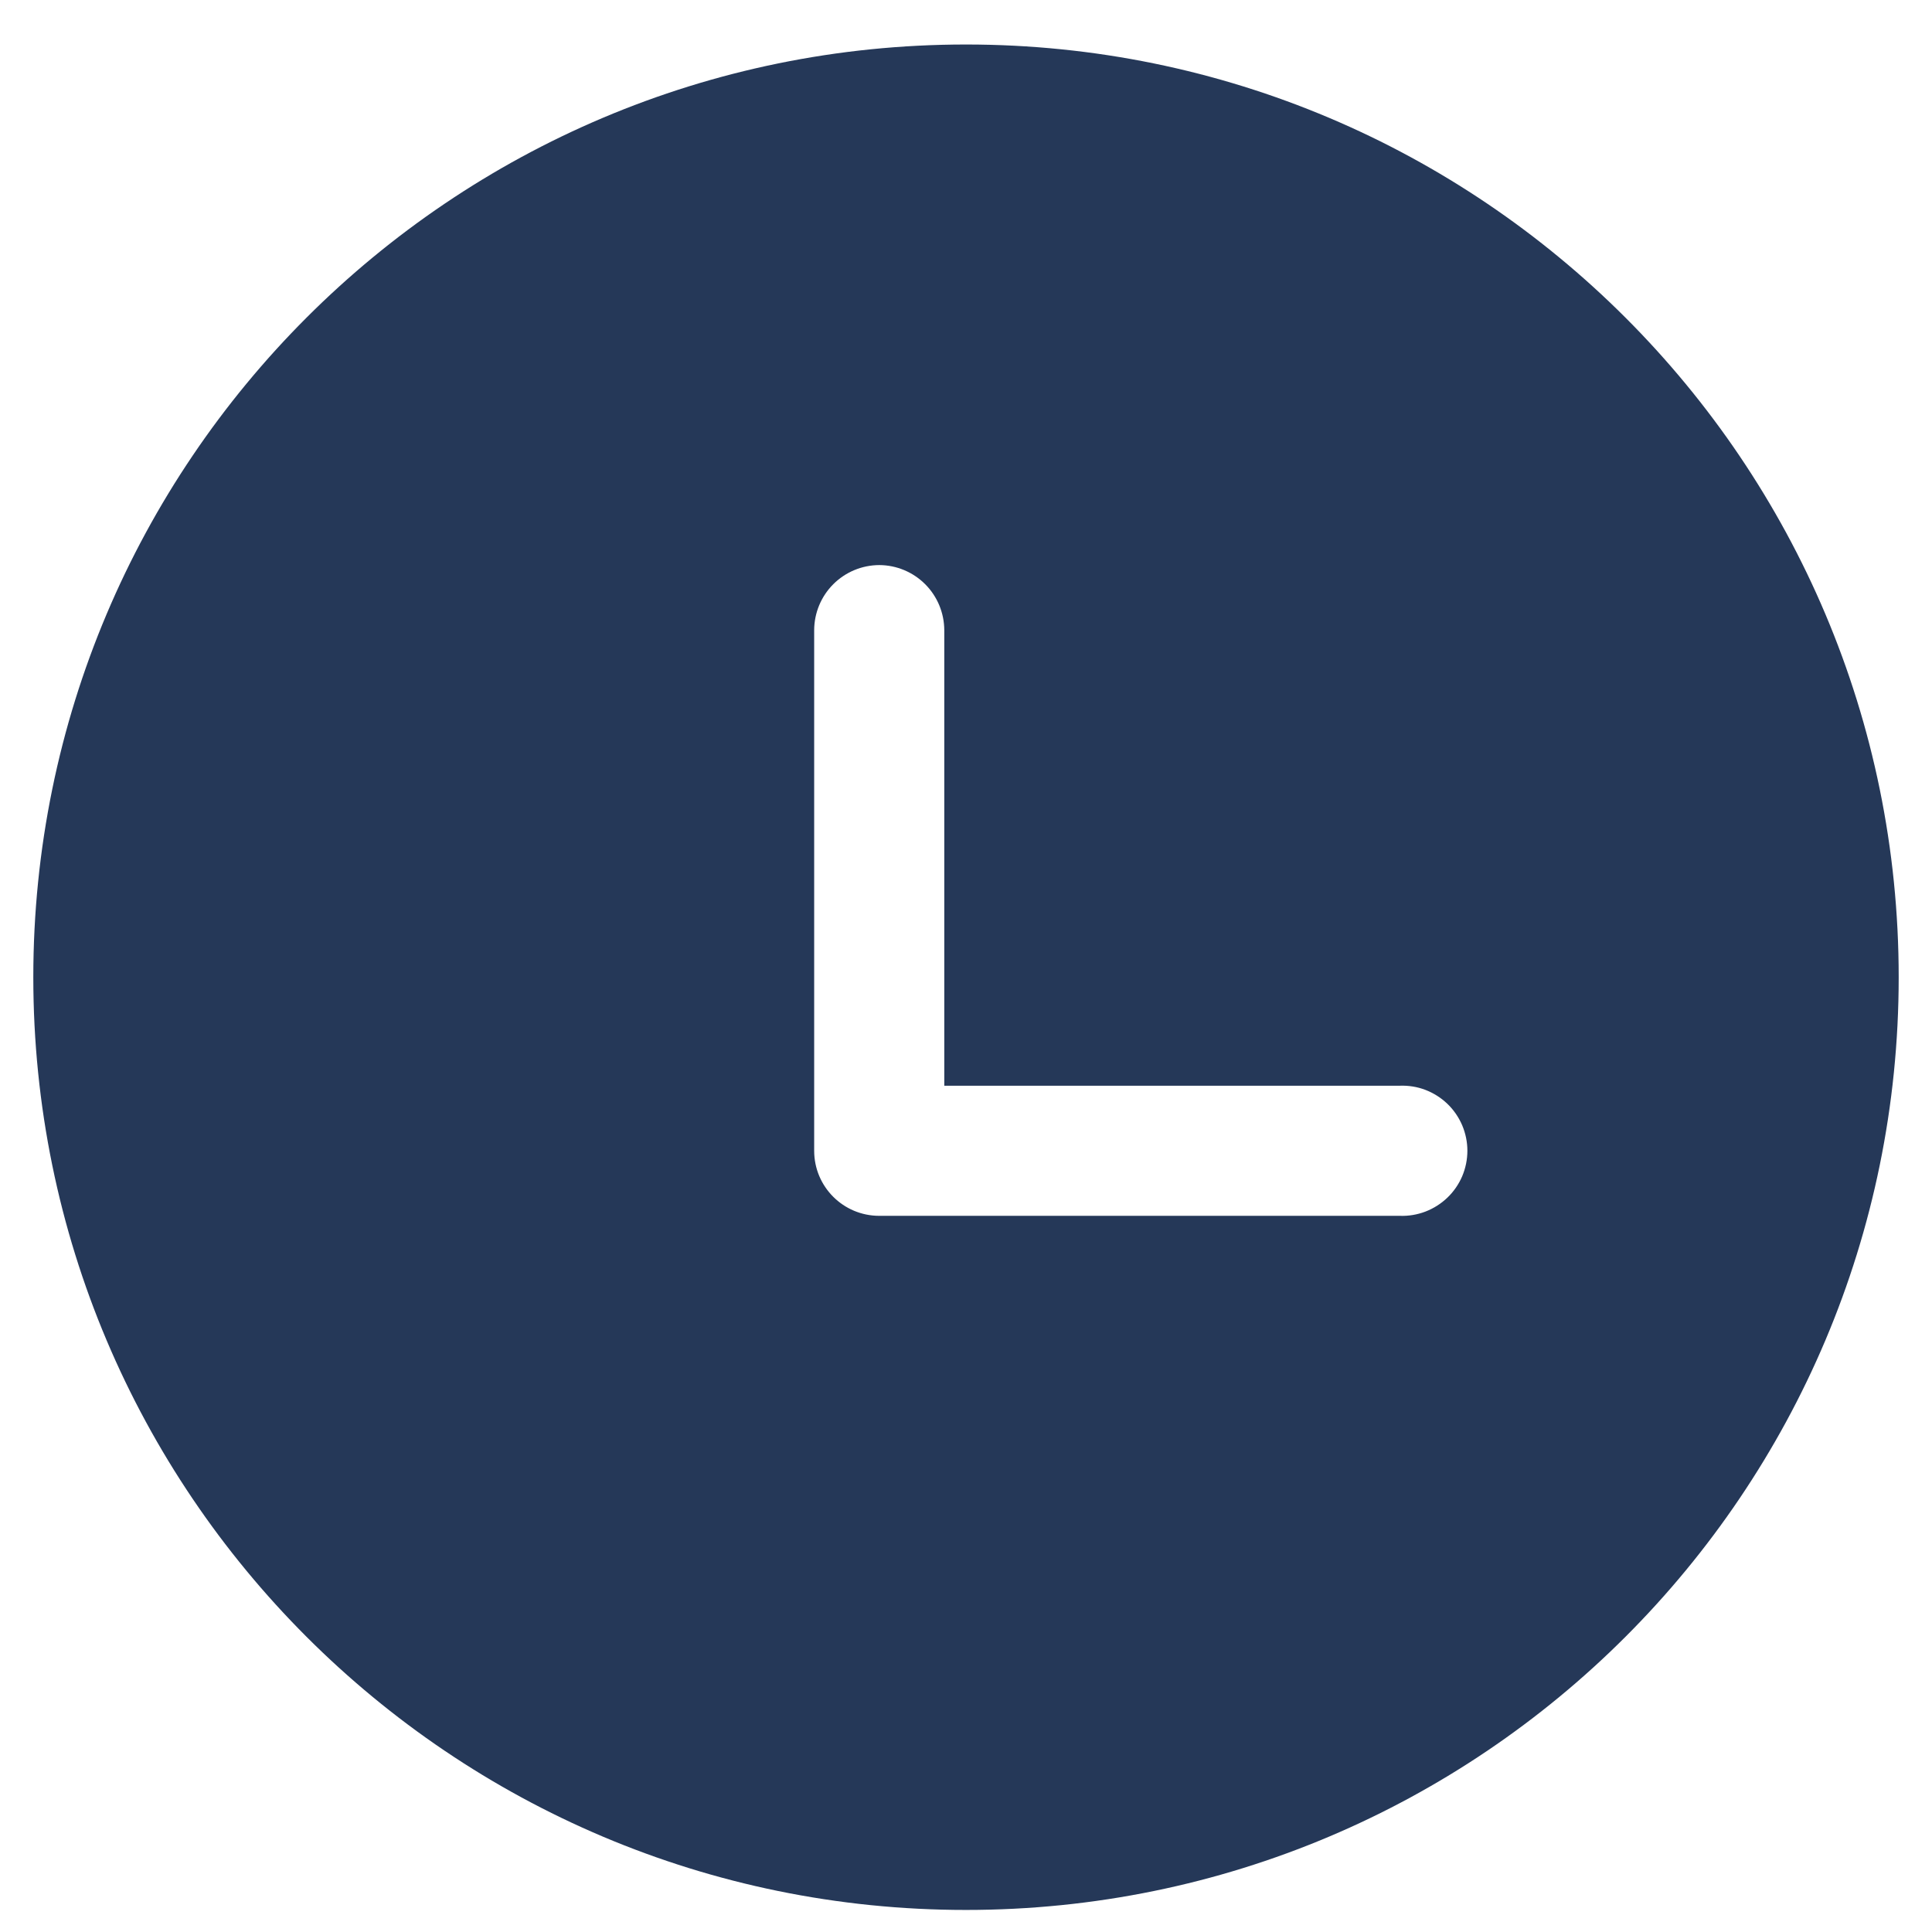 <svg width="29" height="29" viewBox="0 0 29 29" fill="none" xmlns="http://www.w3.org/2000/svg">
<g id="uiw:time" clip-path="url(#clip0_6496_62233)">
<path id="Vector" d="M14.5 0.668C22.232 0.668 28.5 6.936 28.5 14.668C28.5 22.401 22.232 28.669 14.5 28.669C6.768 28.669 0.5 22.401 0.5 14.668C0.5 6.936 6.768 0.668 14.5 0.668ZM13.198 8.482C12.939 8.483 12.691 8.586 12.508 8.769C12.325 8.952 12.222 9.2 12.221 9.459V17.273C12.221 17.813 12.658 18.25 13.198 18.25H21.011C21.143 18.255 21.274 18.233 21.397 18.186C21.519 18.139 21.631 18.068 21.726 17.977C21.821 17.886 21.896 17.777 21.948 17.656C21.999 17.535 22.026 17.405 22.026 17.273C22.026 17.142 21.999 17.012 21.948 16.891C21.896 16.77 21.821 16.66 21.726 16.569C21.631 16.478 21.519 16.407 21.397 16.36C21.274 16.313 21.143 16.292 21.011 16.297H14.174V9.459C14.173 9.2 14.07 8.952 13.887 8.769C13.704 8.586 13.457 8.483 13.198 8.482Z" fill="#253858"/>
</g>
<defs>
<clipPath id="clip0_6496_62233">
<rect width="28" height="28" fill="white" transform="translate(0.5 0.668)"/>
</clipPath>
</defs>
</svg>
